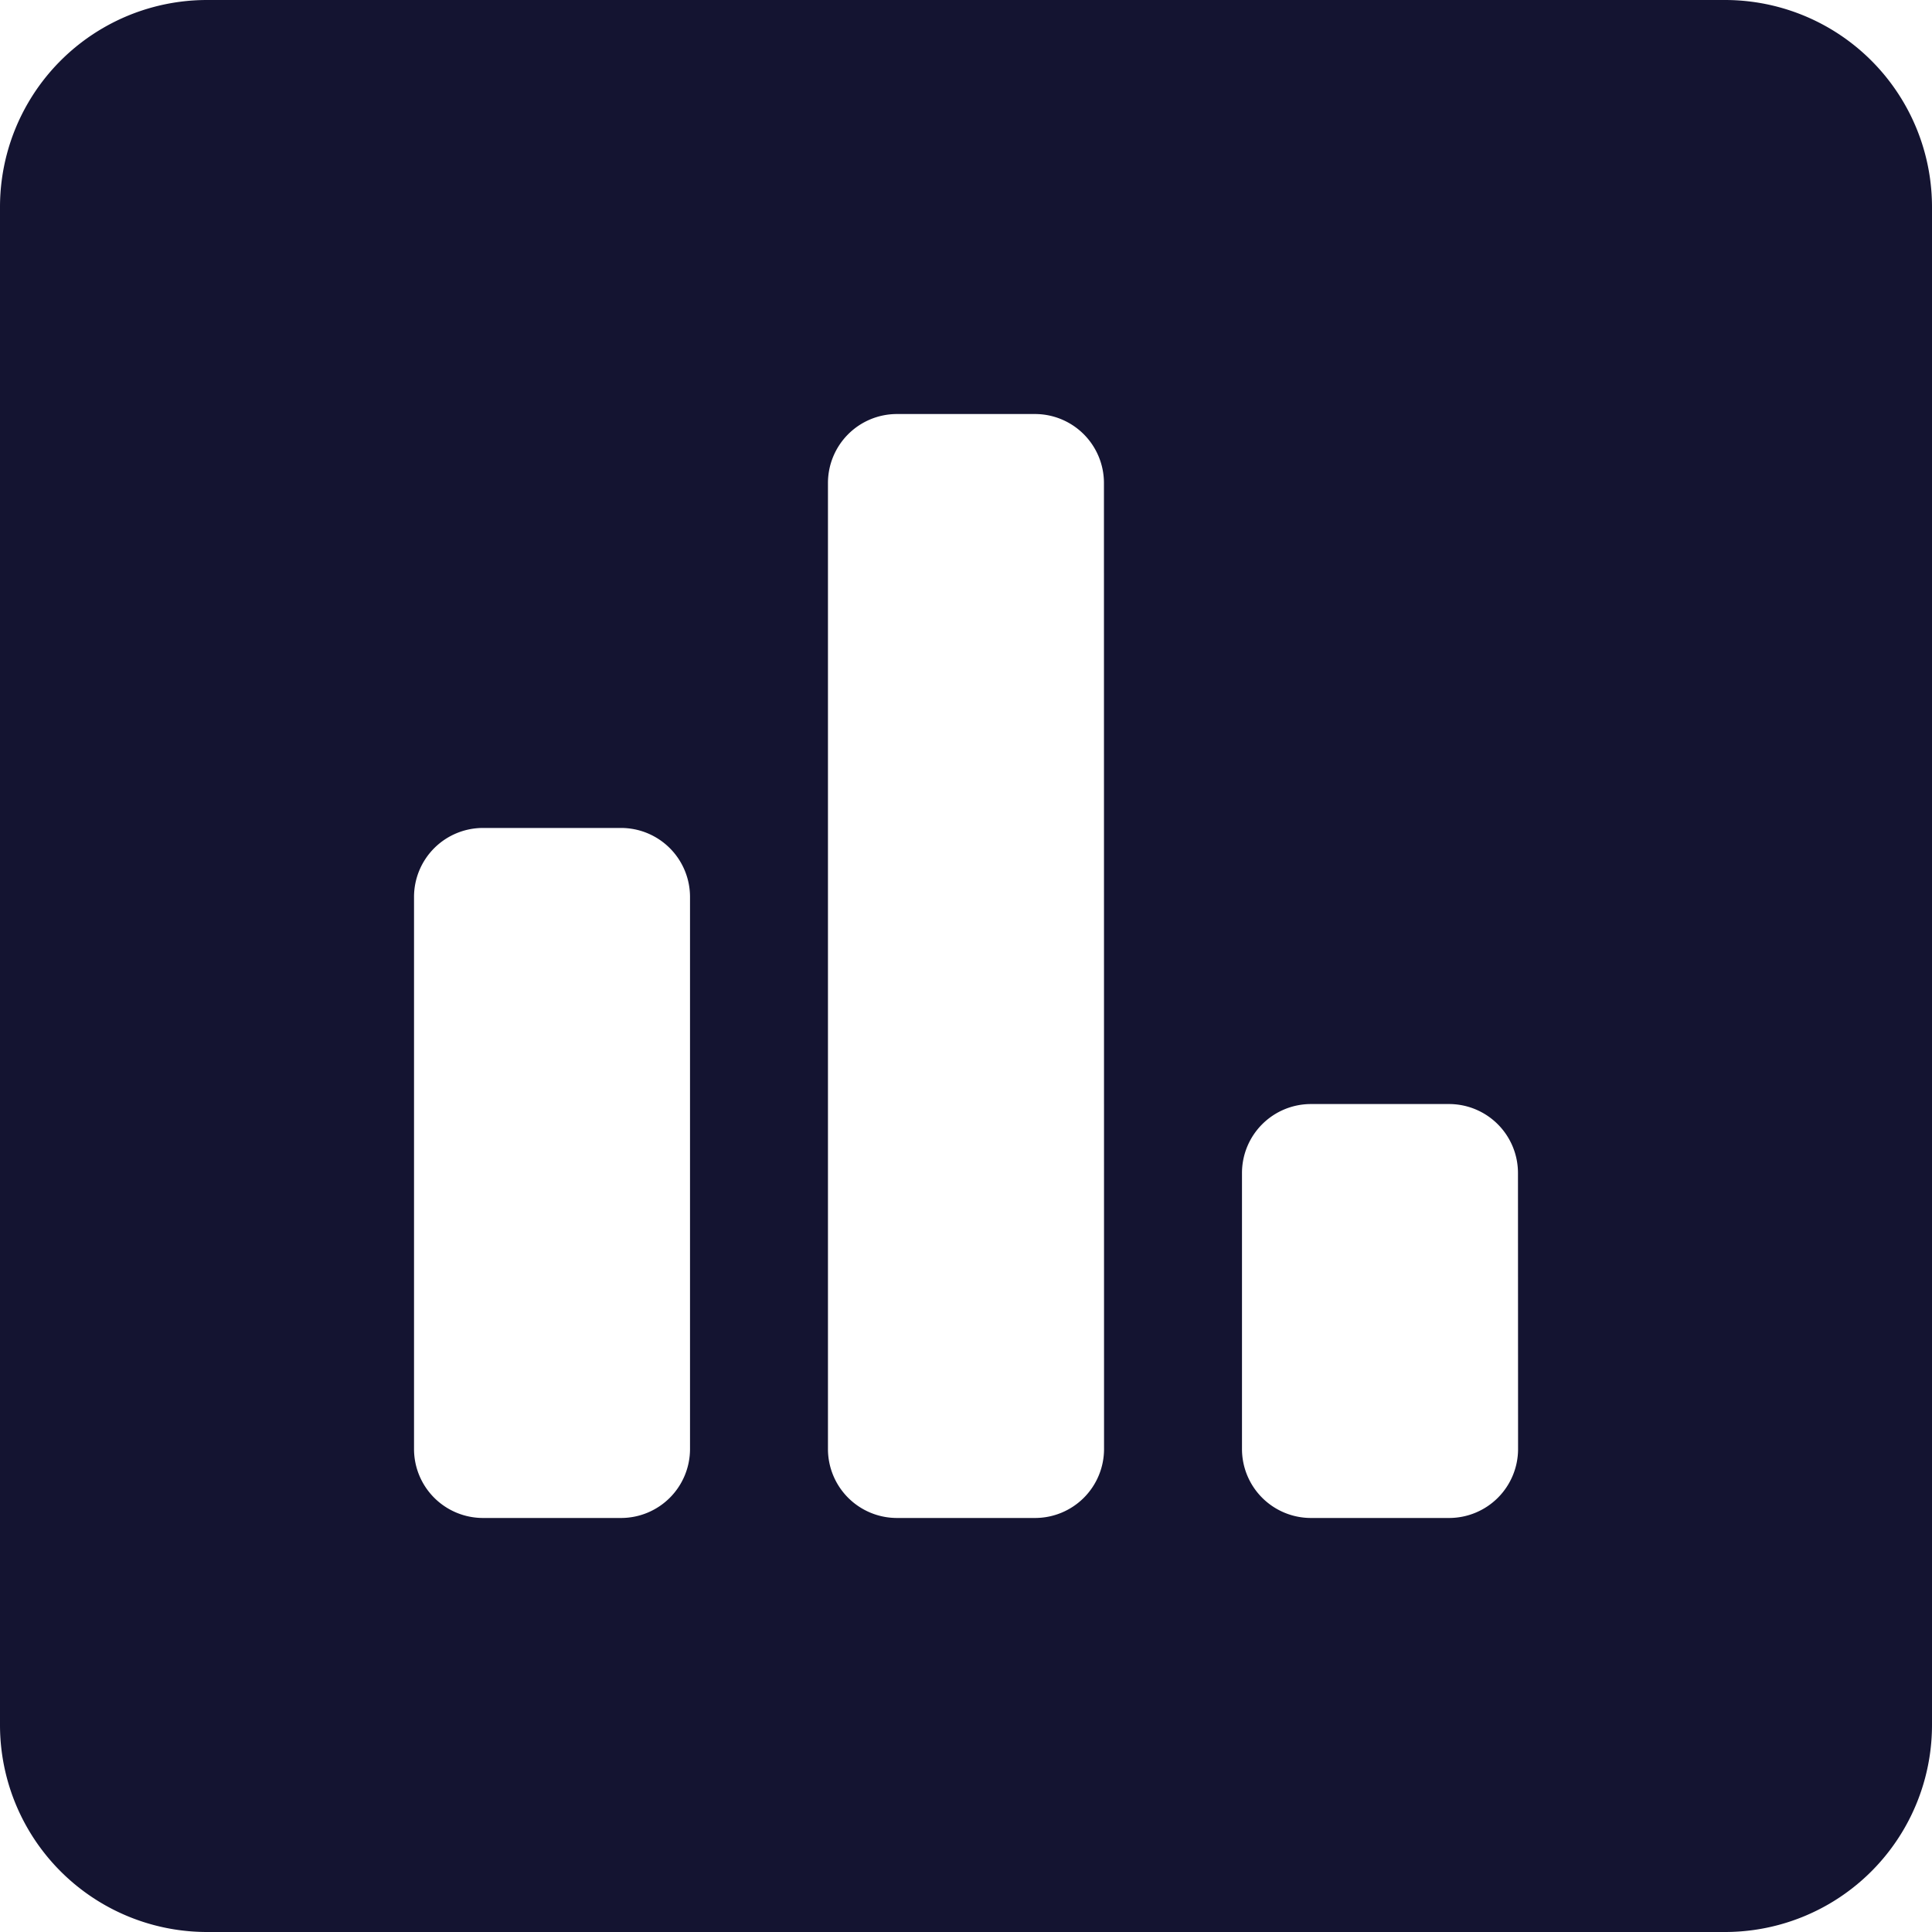 <svg xmlns="http://www.w3.org/2000/svg" width="20" height="20" viewBox="0 0 20 20">
  <path id="poll-solid" d="M17.857,32H2.143A2.143,2.143,0,0,0,0,34.143V49.857A2.143,2.143,0,0,0,2.143,52H17.857A2.143,2.143,0,0,0,20,49.857V34.143A2.143,2.143,0,0,0,17.857,32ZM7.143,47a.714.714,0,0,1-.714.714H5A.714.714,0,0,1,4.286,47V41.286A.714.714,0,0,1,5,40.571H6.429a.714.714,0,0,1,.714.714Zm4.286,0a.714.714,0,0,1-.714.714H9.286A.714.714,0,0,1,8.571,47V37a.714.714,0,0,1,.714-.714h1.429a.714.714,0,0,1,.714.714Zm4.286,0a.714.714,0,0,1-.714.714H13.571A.714.714,0,0,1,12.857,47V44.143a.714.714,0,0,1,.714-.714H15a.714.714,0,0,1,.714.714Z" transform="translate(0 -32)" fill="#141431"/>
</svg>
